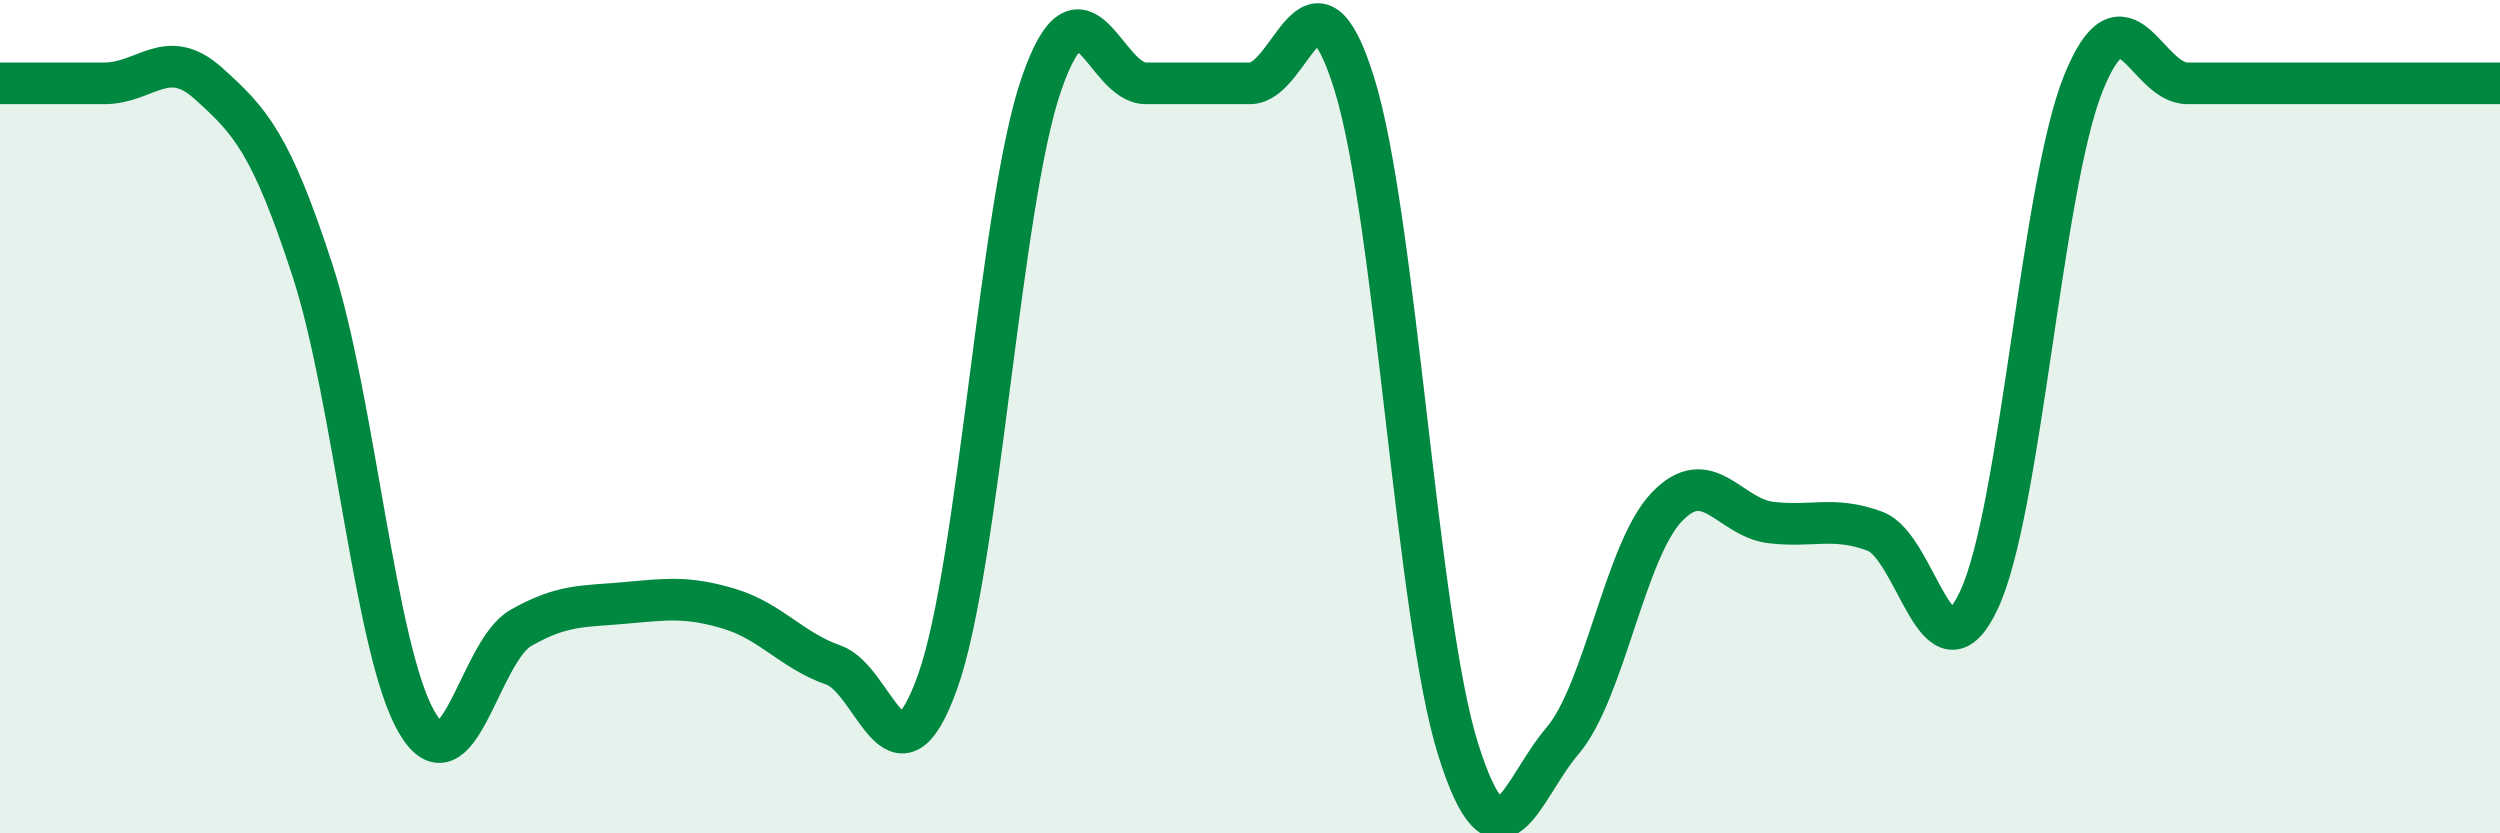
    <svg width="60" height="20" viewBox="0 0 60 20" xmlns="http://www.w3.org/2000/svg">
      <path
        d="M 0,2 C 0.5,2 1.5,2 2.5,2 C 3.5,2 4,1.1 5,2 C 6,2.9 6.5,3.42 7.5,6.49 C 8.5,9.56 9,15.61 10,17.33 C 11,19.05 11.5,15.64 12.5,15.07 C 13.5,14.5 14,14.56 15,14.47 C 16,14.38 16.5,14.31 17.5,14.61 C 18.5,14.91 19,15.61 20,15.96 C 21,16.31 21.5,19.16 22.5,16.37 C 23.5,13.58 24,4.87 25,2 C 26,-0.87 26.5,2 27.5,2 C 28.5,2 29,2 30,2 C 31,2 31.5,-1.2 32.5,2 C 33.5,5.2 34,14.84 35,18 C 36,21.16 36.5,18.95 37.5,17.78 C 38.5,16.61 39,13.22 40,12.17 C 41,11.12 41.5,12.42 42.5,12.54 C 43.5,12.66 44,12.38 45,12.75 C 46,13.12 46.5,16.54 47.5,14.39 C 48.5,12.24 49,4.48 50,2 C 51,-0.48 51.5,2 52.5,2 C 53.5,2 53.5,2 55,2 C 56.5,2 59,2 60,2L60 20L0 20Z"
        fill="#008740"
        opacity="0.1"
        stroke-linecap="round"
        stroke-linejoin="round"
      />
      <path
        d="M 0,2 C 0.5,2 1.5,2 2.5,2 C 3.5,2 4,1.1 5,2 C 6,2.9 6.5,3.42 7.5,6.49 C 8.5,9.56 9,15.61 10,17.33 C 11,19.05 11.5,15.64 12.5,15.07 C 13.5,14.5 14,14.56 15,14.47 C 16,14.38 16.5,14.31 17.5,14.61 C 18.5,14.91 19,15.61 20,15.96 C 21,16.31 21.5,19.16 22.5,16.37 C 23.5,13.58 24,4.87 25,2 C 26,-0.87 26.5,2 27.5,2 C 28.5,2 29,2 30,2 C 31,2 31.5,-1.2 32.5,2 C 33.5,5.2 34,14.84 35,18 C 36,21.16 36.5,18.95 37.5,17.78 C 38.5,16.61 39,13.22 40,12.17 C 41,11.12 41.5,12.42 42.5,12.54 C 43.5,12.66 44,12.38 45,12.75 C 46,13.12 46.5,16.54 47.5,14.39 C 48.5,12.24 49,4.48 50,2 C 51,-0.48 51.5,2 52.5,2 C 53.5,2 53.5,2 55,2 C 56.5,2 59,2 60,2"
        stroke="#008740"
        stroke-width="1"
        fill="none"
        stroke-linecap="round"
        stroke-linejoin="round"
      />
    </svg>
  